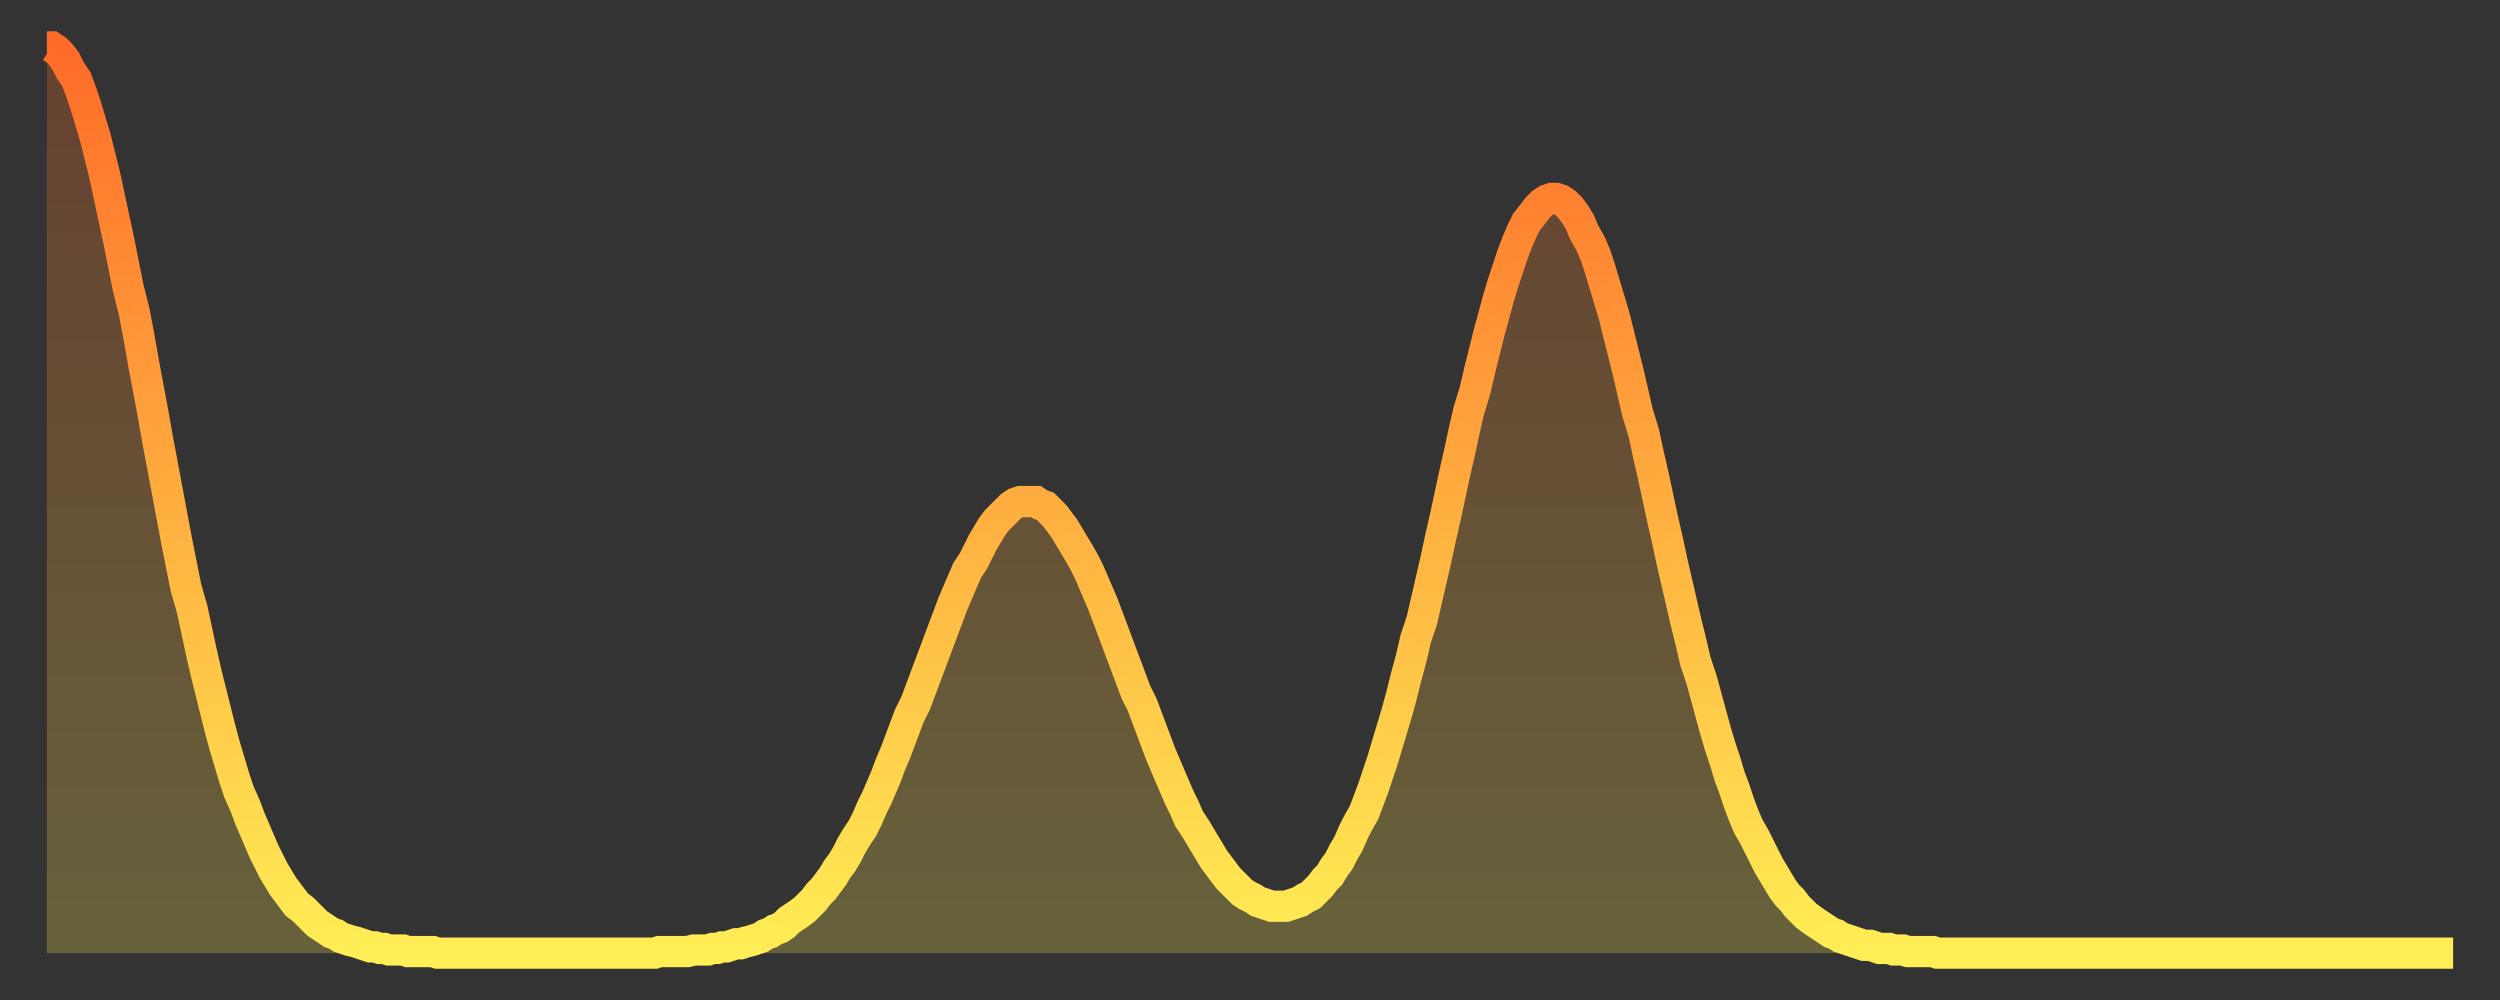 <?xml version="1.0" encoding="utf-8" ?>
<svg baseProfile="full" height="64" version="1.1" width="160" xmlns="http://www.w3.org/2000/svg" xmlns:ev="http://www.w3.org/2001/xml-events" xmlns:xlink="http://www.w3.org/1999/xlink"><rect width="100%" height="100%" fill="#333333" stroke="none"/><defs><linearGradient id="id85094" x1="0" x2="0" y1="0" y2="1"><stop offset="0%" stop-color="#ff6b29" /><stop offset="50%" stop-color="#ffad3f" /><stop offset="100%" stop-color="#ffee55" /></linearGradient></defs><g transform="translate(3,3)"><g><path d="M 0.0 0.0 0.3 0.0 0.6 0.2 0.9 0.5 1.2 0.9 1.5 1.5 1.9 2.1 2.2 2.9 2.5 3.8 2.8 4.8 3.1 5.8 3.4 7.0 3.7 8.2 4.0 9.6 4.3 11.0 4.6 12.4 4.9 13.9 5.2 15.4 5.6 17.0 5.9 18.6 6.2 20.3 6.5 21.9 6.8 23.5 7.1 25.2 7.4 26.8 7.7 28.4 8.0 30.0 8.3 31.6 8.6 33.1 8.9 34.6 9.3 36.0 9.6 37.4 9.9 38.8 10.2 40.1 10.5 41.3 10.8 42.5 11.1 43.7 11.4 44.8 11.7 45.8 12.0 46.8 12.3 47.7 12.7 48.6 13.0 49.4 13.3 50.1 13.6 50.8 13.9 51.5 14.2 52.1 14.5 52.7 14.8 53.2 15.1 53.7 15.4 54.1 15.7 54.5 16.0 54.9 16.4 55.2 16.7 55.5 17.0 55.8 17.3 56.1 17.6 56.3 17.9 56.5 18.2 56.7 18.5 56.8 18.8 57.0 19.1 57.1 19.4 57.2 19.8 57.3 20.1 57.4 20.4 57.5 20.7 57.6 21.0 57.6 21.3 57.7 21.6 57.7 21.9 57.8 22.2 57.8 22.5 57.8 22.8 57.8 23.1 57.9 23.5 57.9 23.8 57.9 24.1 57.9 24.4 57.9 24.7 57.9 25.0 58.0 25.3 58.0 25.6 58.0 25.9 58.0 26.2 58.0 26.5 58.0 26.8 58.0 27.2 58.0 27.5 58.0 27.8 58.0 28.1 58.0 28.4 58.0 28.7 58.0 29.0 58.0 29.3 58.0 29.6 58.0 29.9 58.0 30.2 58.0 30.6 58.0 30.9 58.0 31.2 58.0 31.5 58.0 31.8 58.0 32.1 58.0 32.4 58.0 32.7 58.0 33.0 58.0 33.3 58.0 33.6 58.0 33.9 58.0 34.3 58.0 34.6 58.0 34.9 58.0 35.2 58.0 35.5 58.0 35.8 58.0 36.1 58.0 36.4 58.0 36.7 58.0 37.0 58.0 37.3 58.0 37.7 58.0 38.0 58.0 38.3 58.0 38.6 58.0 38.9 58.0 39.2 57.9 39.5 57.9 39.8 57.9 40.1 57.9 40.4 57.9 40.7 57.9 41.0 57.9 41.4 57.8 41.7 57.8 42.0 57.8 42.3 57.8 42.6 57.7 42.9 57.7 43.2 57.6 43.5 57.6 43.8 57.5 44.1 57.4 44.4 57.4 44.7 57.3 45.1 57.2 45.4 57.1 45.7 57.0 46.0 56.8 46.3 56.7 46.6 56.5 46.9 56.4 47.2 56.2 47.5 55.9 47.8 55.7 48.1 55.5 48.5 55.2 48.8 54.9 49.1 54.6 49.4 54.2 49.7 53.9 50.0 53.5 50.3 53.1 50.6 52.6 50.9 52.2 51.2 51.7 51.5 51.1 51.8 50.6 52.2 50.0 52.5 49.4 52.8 48.7 53.1 48.1 53.4 47.4 53.7 46.7 54.0 45.9 54.3 45.2 54.6 44.4 54.9 43.6 55.2 42.8 55.6 42.0 55.9 41.2 56.2 40.4 56.5 39.6 56.8 38.8 57.1 38.0 57.4 37.2 57.7 36.4 58.0 35.6 58.3 34.9 58.6 34.2 58.9 33.5 59.3 32.9 59.6 32.3 59.9 31.7 60.2 31.2 60.5 30.7 60.8 30.3 61.1 30.0 61.4 29.7 61.7 29.4 62.0 29.2 62.3 29.1 62.6 29.1 63.0 29.1 63.3 29.1 63.6 29.3 63.9 29.4 64.2 29.7 64.5 30.0 64.8 30.4 65.1 30.8 65.4 31.3 65.7 31.8 66.0 32.3 66.4 33.0 66.7 33.6 67.0 34.3 67.3 35.0 67.6 35.7 67.9 36.5 68.2 37.3 68.5 38.1 68.8 38.9 69.1 39.7 69.4 40.5 69.7 41.3 70.1 42.1 70.4 42.9 70.7 43.7 71.0 44.5 71.3 45.3 71.6 46.0 71.9 46.7 72.2 47.4 72.5 48.1 72.8 48.7 73.1 49.4 73.5 50.0 73.8 50.5 74.1 51.0 74.4 51.5 74.7 52.0 75.0 52.4 75.3 52.8 75.6 53.2 75.9 53.5 76.2 53.8 76.5 54.1 76.8 54.3 77.2 54.5 77.5 54.7 77.8 54.8 78.1 54.9 78.4 55.0 78.7 55.0 79.0 55.0 79.3 55.0 79.6 54.9 79.9 54.8 80.2 54.7 80.5 54.5 80.9 54.3 81.2 54.0 81.5 53.7 81.8 53.3 82.1 53.0 82.4 52.5 82.7 52.1 83.0 51.5 83.3 51.0 83.6 50.3 83.9 49.7 84.3 49.0 84.6 48.2 84.9 47.4 85.2 46.5 85.5 45.6 85.8 44.6 86.1 43.6 86.4 42.6 86.7 41.5 87.0 40.3 87.3 39.2 87.6 37.9 88.0 36.7 88.3 35.4 88.6 34.1 88.9 32.8 89.2 31.4 89.5 30.1 89.8 28.7 90.1 27.3 90.4 26.0 90.7 24.6 91.0 23.3 91.4 22.0 91.7 20.7 92.0 19.5 92.3 18.3 92.6 17.2 92.9 16.1 93.2 15.1 93.5 14.2 93.8 13.3 94.1 12.5 94.4 11.8 94.7 11.2 95.1 10.7 95.4 10.3 95.7 10.0 96.0 9.8 96.3 9.7 96.6 9.7 96.9 9.8 97.2 10.0 97.5 10.3 97.8 10.7 98.1 11.2 98.4 11.9 98.8 12.6 99.1 13.3 99.4 14.2 99.7 15.2 100.0 16.2 100.3 17.2 100.6 18.4 100.9 19.6 101.2 20.8 101.5 22.1 101.8 23.4 102.2 24.7 102.5 26.1 102.8 27.4 103.1 28.8 103.4 30.2 103.7 31.5 104.0 32.9 104.3 34.2 104.6 35.5 104.9 36.8 105.2 38.0 105.5 39.3 105.9 40.5 106.2 41.6 106.5 42.7 106.8 43.8 107.1 44.8 107.4 45.7 107.7 46.7 108.0 47.5 108.3 48.4 108.6 49.2 108.9 49.9 109.3 50.6 109.6 51.2 109.9 51.8 110.2 52.4 110.5 52.9 110.8 53.4 111.1 53.9 111.4 54.3 111.7 54.6 112.0 55.0 112.3 55.3 112.6 55.6 113.0 55.9 113.3 56.1 113.6 56.3 113.9 56.5 114.2 56.7 114.5 56.8 114.8 57.0 115.1 57.1 115.4 57.2 115.7 57.3 116.0 57.4 116.3 57.5 116.7 57.5 117.0 57.6 117.3 57.7 117.6 57.7 117.9 57.7 118.2 57.8 118.5 57.8 118.8 57.8 119.1 57.9 119.4 57.9 119.7 57.9 120.1 57.9 120.4 57.9 120.7 57.9 121.0 58.0 121.3 58.0 121.6 58.0 121.9 58.0 122.2 58.0 122.5 58.0 122.8 58.0 123.1 58.0 123.4 58.0 123.8 58.0 124.1 58.0 124.4 58.0 124.7 58.0 125.0 58.0 125.3 58.0 125.6 58.0 125.9 58.0 126.2 58.0 126.5 58.0 126.8 58.0 127.2 58.0 127.5 58.0 127.8 58.0 128.1 58.0 128.4 58.0 128.7 58.0 129.0 58.0 129.3 58.0 129.6 58.0 129.9 58.0 130.2 58.0 130.5 58.0 130.9 58.0 131.2 58.0 131.5 58.0 131.8 58.0 132.1 58.0 132.4 58.0 132.7 58.0 133.0 58.0 133.3 58.0 133.6 58.0 133.9 58.0 134.2 58.0 134.6 58.0 134.9 58.0 135.2 58.0 135.5 58.0 135.8 58.0 136.1 58.0 136.4 58.0 136.7 58.0 137.0 58.0 137.3 58.0 137.6 58.0 138.0 58.0 138.3 58.0 138.6 58.0 138.9 58.0 139.2 58.0 139.5 58.0 139.8 58.0 140.1 58.0 140.4 58.0 140.7 58.0 141.0 58.0 141.3 58.0 141.7 58.0 142.0 58.0 142.3 58.0 142.6 58.0 142.9 58.0 143.2 58.0 143.5 58.0 143.8 58.0 144.1 58.0 144.4 58.0 144.7 58.0 145.1 58.0 145.4 58.0 145.7 58.0 146.0 58.0 146.3 58.0 146.6 58.0 146.9 58.0 147.2 58.0 147.5 58.0 147.8 58.0 148.1 58.0 148.4 58.0 148.8 58.0 149.1 58.0 149.4 58.0 149.7 58.0 150.0 58.0 150.3 58.0 150.6 58.0 150.9 58.0 151.2 58.0 151.5 58.0 151.8 58.0 152.1 58.0 152.5 58.0 152.8 58.0 153.1 58.0 153.4 58.0 153.7 58.0 154.0 58.0" fill="none" id="graph-curve" opacity="1" stroke="url(#id85094)" stroke-width="2" /><path d="M 0 58 L 0.0 0.0 0.3 0.0 0.6 0.2 0.9 0.5 1.2 0.9 1.5 1.5 1.9 2.1 2.2 2.9 2.5 3.8 2.8 4.8 3.1 5.8 3.4 7.0 3.7 8.2 4.0 9.6 4.3 11.0 4.6 12.4 4.9 13.9 5.2 15.4 5.6 17.0 5.9 18.6 6.2 20.3 6.5 21.9 6.8 23.5 7.1 25.2 7.4 26.8 7.7 28.4 8.0 30.0 8.3 31.6 8.6 33.1 8.9 34.6 9.3 36.0 9.6 37.4 9.9 38.8 10.2 40.1 10.5 41.3 10.8 42.5 11.1 43.7 11.4 44.8 11.7 45.8 12.0 46.8 12.3 47.7 12.7 48.6 13.0 49.4 13.3 50.1 13.6 50.8 13.9 51.5 14.2 52.1 14.5 52.7 14.8 53.2 15.1 53.7 15.4 54.1 15.7 54.5 16.0 54.9 16.4 55.2 16.7 55.5 17.0 55.8 17.3 56.1 17.6 56.3 17.9 56.5 18.2 56.7 18.5 56.8 18.8 57.0 19.1 57.1 19.4 57.2 19.8 57.3 20.1 57.4 20.4 57.5 20.7 57.6 21.0 57.6 21.3 57.7 21.6 57.7 21.9 57.8 22.2 57.8 22.5 57.8 22.8 57.8 23.1 57.9 23.5 57.9 23.8 57.9 24.1 57.9 24.4 57.9 24.7 57.9 25.0 58.0 25.3 58.0 25.6 58.0 25.9 58.0 26.2 58.0 26.5 58.0 26.8 58.0 27.2 58.0 27.5 58.0 27.8 58.0 28.1 58.0 28.4 58.0 28.7 58.0 29.0 58.0 29.3 58.0 29.6 58.0 29.9 58.0 30.2 58.0 30.6 58.0 30.9 58.0 31.2 58.0 31.5 58.0 31.8 58.0 32.1 58.0 32.4 58.0 32.7 58.0 33.0 58.0 33.3 58.0 33.6 58.0 33.9 58.0 34.3 58.0 34.6 58.0 34.9 58.0 35.2 58.0 35.5 58.0 35.8 58.0 36.1 58.0 36.4 58.0 36.7 58.0 37.0 58.0 37.3 58.0 37.7 58.0 38.0 58.0 38.3 58.0 38.6 58.0 38.9 58.0 39.2 57.9 39.5 57.9 39.8 57.9 40.1 57.9 40.4 57.9 40.7 57.9 41.0 57.9 41.4 57.8 41.7 57.8 42.0 57.8 42.3 57.8 42.6 57.7 42.9 57.7 43.2 57.6 43.5 57.6 43.8 57.5 44.1 57.4 44.4 57.4 44.7 57.3 45.1 57.2 45.4 57.1 45.7 57.0 46.0 56.8 46.3 56.7 46.6 56.5 46.9 56.4 47.2 56.2 47.5 55.9 47.8 55.7 48.1 55.5 48.5 55.2 48.8 54.9 49.1 54.6 49.4 54.2 49.7 53.9 50.0 53.5 50.3 53.1 50.6 52.6 50.9 52.2 51.2 51.7 51.5 51.1 51.8 50.6 52.2 50.0 52.5 49.4 52.8 48.7 53.1 48.1 53.4 47.4 53.7 46.7 54.0 45.9 54.3 45.2 54.6 44.4 54.9 43.6 55.2 42.8 55.6 42.0 55.9 41.2 56.2 40.4 56.5 39.6 56.8 38.8 57.1 38.0 57.4 37.2 57.7 36.4 58.0 35.6 58.3 34.9 58.6 34.2 58.9 33.5 59.3 32.9 59.6 32.3 59.9 31.7 60.2 31.2 60.5 30.7 60.8 30.3 61.1 30.0 61.4 29.7 61.7 29.4 62.0 29.2 62.3 29.1 62.6 29.1 63.0 29.1 63.3 29.1 63.6 29.3 63.9 29.4 64.2 29.7 64.5 30.0 64.8 30.4 65.1 30.8 65.4 31.3 65.7 31.8 66.0 32.3 66.4 33.0 66.7 33.6 67.0 34.3 67.3 35.0 67.6 35.7 67.9 36.5 68.2 37.3 68.5 38.1 68.8 38.9 69.1 39.7 69.4 40.5 69.7 41.3 70.1 42.1 70.4 42.9 70.7 43.7 71.0 44.5 71.3 45.3 71.6 46.0 71.9 46.7 72.2 47.4 72.5 48.1 72.8 48.7 73.1 49.4 73.5 50.0 73.8 50.5 74.1 51.0 74.4 51.5 74.7 52.0 75.0 52.4 75.3 52.8 75.6 53.2 75.9 53.5 76.2 53.8 76.5 54.1 76.8 54.3 77.2 54.5 77.5 54.7 77.8 54.8 78.1 54.9 78.4 55.0 78.7 55.0 79.0 55.0 79.3 55.0 79.6 54.9 79.9 54.8 80.2 54.7 80.5 54.5 80.9 54.3 81.2 54.0 81.5 53.7 81.8 53.3 82.1 53.0 82.4 52.5 82.7 52.1 83.0 51.5 83.3 51.0 83.6 50.3 83.9 49.7 84.3 49.0 84.6 48.2 84.9 47.4 85.2 46.5 85.5 45.6 85.8 44.6 86.1 43.6 86.4 42.6 86.7 41.5 87.0 40.3 87.3 39.2 87.6 37.9 88.0 36.7 88.3 35.4 88.6 34.1 88.9 32.8 89.2 31.4 89.5 30.1 89.8 28.7 90.1 27.3 90.4 26.0 90.7 24.6 91.0 23.3 91.4 22.0 91.7 20.7 92.0 19.5 92.3 18.3 92.6 17.2 92.9 16.1 93.2 15.1 93.5 14.2 93.8 13.3 94.1 12.5 94.4 11.8 94.7 11.2 95.1 10.7 95.4 10.3 95.7 10.0 96.0 9.8 96.3 9.7 96.6 9.7 96.9 9.8 97.2 10.0 97.5 10.3 97.8 10.7 98.1 11.2 98.4 11.9 98.8 12.6 99.1 13.3 99.4 14.2 99.7 15.2 100.0 16.2 100.3 17.2 100.6 18.4 100.9 19.6 101.2 20.8 101.5 22.1 101.8 23.4 102.2 24.7 102.5 26.1 102.8 27.4 103.1 28.8 103.4 30.2 103.7 31.5 104.0 32.9 104.3 34.2 104.6 35.5 104.9 36.8 105.2 38.0 105.5 39.3 105.9 40.5 106.2 41.6 106.5 42.7 106.8 43.8 107.1 44.8 107.4 45.7 107.7 46.7 108.0 47.5 108.3 48.4 108.6 49.2 108.9 49.9 109.3 50.6 109.6 51.2 109.9 51.8 110.2 52.4 110.5 52.9 110.8 53.4 111.1 53.9 111.4 54.3 111.7 54.6 112.0 55.0 112.3 55.3 112.6 55.6 113.0 55.9 113.3 56.1 113.6 56.3 113.9 56.5 114.2 56.7 114.5 56.8 114.8 57.0 115.1 57.1 115.4 57.2 115.7 57.3 116.0 57.4 116.3 57.5 116.7 57.5 117.0 57.6 117.3 57.7 117.6 57.7 117.9 57.7 118.2 57.8 118.5 57.8 118.8 57.8 119.1 57.9 119.4 57.9 119.7 57.9 120.1 57.9 120.4 57.9 120.7 57.9 121.0 58.0 121.3 58.0 121.6 58.0 121.9 58.0 122.2 58.0 122.5 58.0 122.8 58.0 123.1 58.0 123.4 58.0 123.8 58.0 124.1 58.0 124.4 58.0 124.7 58.0 125.0 58.0 125.3 58.0 125.6 58.0 125.9 58.0 126.2 58.0 126.5 58.0 126.8 58.0 127.2 58.0 127.5 58.0 127.8 58.0 128.1 58.0 128.4 58.0 128.7 58.0 129.0 58.0 129.3 58.0 129.6 58.0 129.9 58.0 130.2 58.0 130.5 58.0 130.9 58.0 131.2 58.0 131.5 58.0 131.8 58.0 132.1 58.0 132.4 58.0 132.7 58.0 133.0 58.0 133.3 58.0 133.6 58.0 133.9 58.0 134.2 58.0 134.6 58.0 134.9 58.0 135.2 58.0 135.5 58.0 135.8 58.0 136.1 58.0 136.4 58.0 136.7 58.0 137.0 58.0 137.3 58.0 137.6 58.0 138.0 58.0 138.3 58.0 138.6 58.0 138.9 58.0 139.2 58.0 139.5 58.0 139.8 58.0 140.1 58.0 140.4 58.0 140.7 58.0 141.0 58.0 141.3 58.0 141.7 58.0 142.0 58.0 142.3 58.0 142.6 58.0 142.9 58.0 143.2 58.0 143.5 58.0 143.8 58.0 144.1 58.0 144.4 58.0 144.7 58.0 145.1 58.0 145.4 58.0 145.7 58.0 146.0 58.0 146.3 58.0 146.6 58.0 146.9 58.0 147.2 58.0 147.5 58.0 147.8 58.0 148.1 58.0 148.4 58.0 148.8 58.0 149.1 58.0 149.4 58.0 149.7 58.0 150.0 58.0 150.3 58.0 150.6 58.0 150.9 58.0 151.2 58.0 151.5 58.0 151.8 58.0 152.1 58.0 152.5 58.0 152.8 58.0 153.1 58.0 153.4 58.0 153.7 58.0 154.0 58.0 154 58" fill="url(#id85094)" fill-opacity=".25" id="graph-shadow" /></g></g></svg>